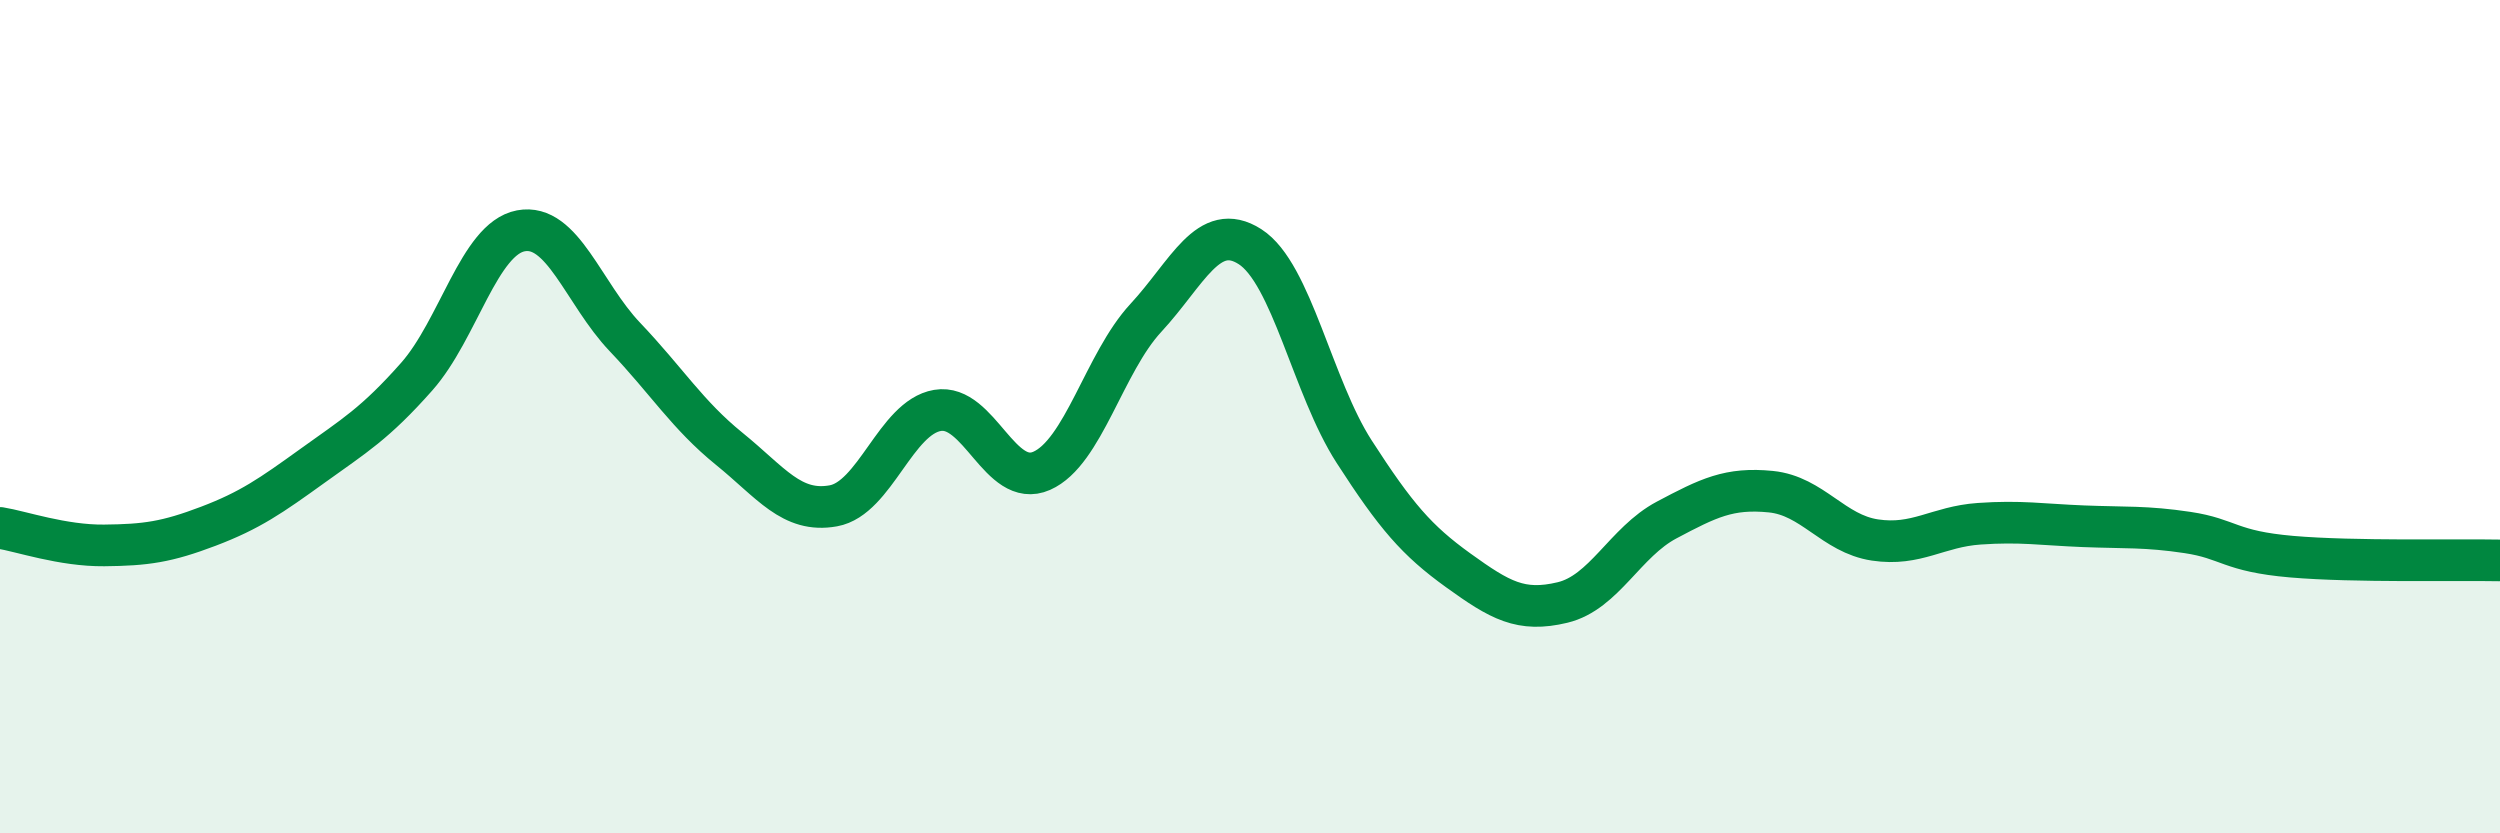 
    <svg width="60" height="20" viewBox="0 0 60 20" xmlns="http://www.w3.org/2000/svg">
      <path
        d="M 0,12.67 C 0.5,12.75 1.5,13.1 2.5,13.09 C 3.5,13.08 4,13.01 5,12.63 C 6,12.25 6.5,11.9 7.5,11.18 C 8.5,10.46 9,10.17 10,9.04 C 11,7.91 11.5,5.73 12.5,5.54 C 13.5,5.35 14,7.04 15,8.09 C 16,9.14 16.5,9.96 17.5,10.77 C 18.5,11.58 19,12.32 20,12.14 C 21,11.96 21.5,10.02 22.5,9.85 C 23.5,9.68 24,11.74 25,11.3 C 26,10.86 26.5,8.71 27.5,7.63 C 28.5,6.55 29,5.28 30,5.92 C 31,6.56 31.5,9.29 32.5,10.84 C 33.5,12.39 34,12.97 35,13.69 C 36,14.41 36.5,14.7 37.5,14.46 C 38.5,14.22 39,13.01 40,12.48 C 41,11.95 41.5,11.7 42.5,11.8 C 43.5,11.9 44,12.81 45,12.96 C 46,13.11 46.5,12.64 47.5,12.57 C 48.5,12.5 49,12.59 50,12.63 C 51,12.67 51.5,12.63 52.5,12.78 C 53.5,12.93 53.5,13.23 55,13.36 C 56.5,13.49 59,13.43 60,13.45L60 20L0 20Z"
        fill="#008740"
        opacity="0.1"
        stroke-linecap="round"
        stroke-linejoin="round"
      />
      <path
        d="M 0,12.67 C 0.5,12.75 1.5,13.1 2.5,13.09 C 3.5,13.08 4,13.01 5,12.63 C 6,12.25 6.5,11.9 7.5,11.18 C 8.5,10.46 9,10.17 10,9.04 C 11,7.91 11.5,5.73 12.5,5.54 C 13.5,5.35 14,7.04 15,8.09 C 16,9.14 16.5,9.96 17.5,10.77 C 18.5,11.58 19,12.32 20,12.14 C 21,11.96 21.5,10.02 22.5,9.85 C 23.5,9.68 24,11.74 25,11.3 C 26,10.86 26.5,8.71 27.5,7.63 C 28.5,6.55 29,5.28 30,5.92 C 31,6.56 31.5,9.29 32.5,10.84 C 33.5,12.39 34,12.97 35,13.69 C 36,14.41 36.5,14.7 37.5,14.46 C 38.5,14.22 39,13.01 40,12.48 C 41,11.95 41.5,11.7 42.5,11.8 C 43.5,11.9 44,12.81 45,12.96 C 46,13.11 46.5,12.64 47.5,12.57 C 48.5,12.5 49,12.59 50,12.63 C 51,12.67 51.5,12.63 52.5,12.78 C 53.5,12.93 53.5,13.23 55,13.36 C 56.5,13.49 59,13.43 60,13.45"
        stroke="#008740"
        stroke-width="1"
        fill="none"
        stroke-linecap="round"
        stroke-linejoin="round"
      />
    </svg>
  